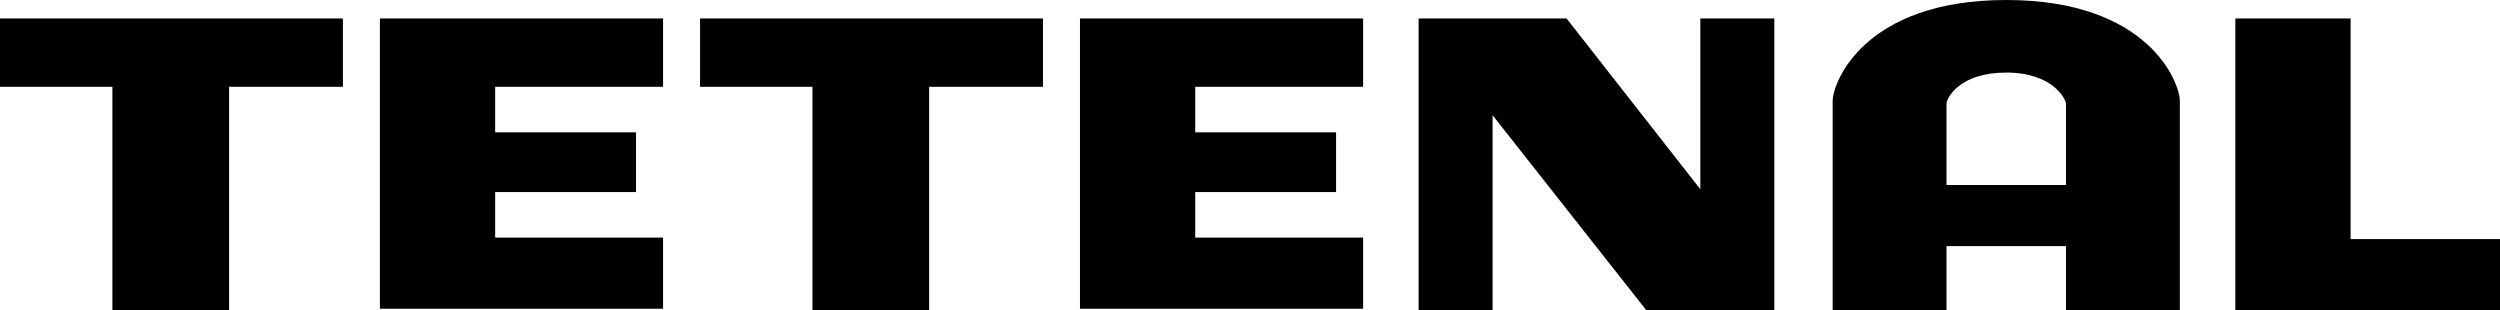 <?xml version="1.0" encoding="utf-8"?>
<!-- Generator: Adobe Illustrator 22.0.1, SVG Export Plug-In . SVG Version: 6.00 Build 0)  -->
<svg version="1.1" id="Layer_1" xmlns="http://www.w3.org/2000/svg" xmlns:xlink="http://www.w3.org/1999/xlink" x="0px" y="0px"
	 viewBox="0 0 175.7 21.8" style="enable-background:new 0 0 175.7 21.8;" xml:space="preserve">
<style type="text/css">
	.st0{fill-rule:evenodd;clip-rule:evenodd;}
</style>
<path class="st0" d="M157.1,21.8V1.3h8.1v15.5h10.6v5H157.1L157.1,21.8z M115.7,21.8L104.9,8.1v13.8h-5.2V1.3h10.4l9.4,12v-12h5.2
	v20.5H115.7L115.7,21.8z M75.9,21.8V1.3h19.9v4.8H84v3.2h9.9v4.2H84v3.2h11.8v5H75.9L75.9,21.8z M65.3,6.1v15.7h-8.2V6.1h-7.9V1.3
	h24.1v4.8H65.3L65.3,6.1z M26.7,21.8V1.3h19.9v4.8H34.8v3.2h9.9v4.2h-9.9v3.2h11.8v5H26.7L26.7,21.8z M16.1,6.1v15.7H7.9V6.1H0V1.3
	h24.1v4.8H16.1L16.1,6.1z M145.2,21.8v-4.5h-8.4v4.5h-8V7.1c0-1.3,2.2-7.1,12.2-7.1c10,0,12.2,5.8,12.2,7.1v14.7H145.2L145.2,21.8z
	 M145.2,7.3c0-0.3-0.9-2.2-4.2-2.2c-3.3,0-4.2,1.8-4.2,2.2V13h8.4V7.3L145.2,7.3z"/>
</svg>
